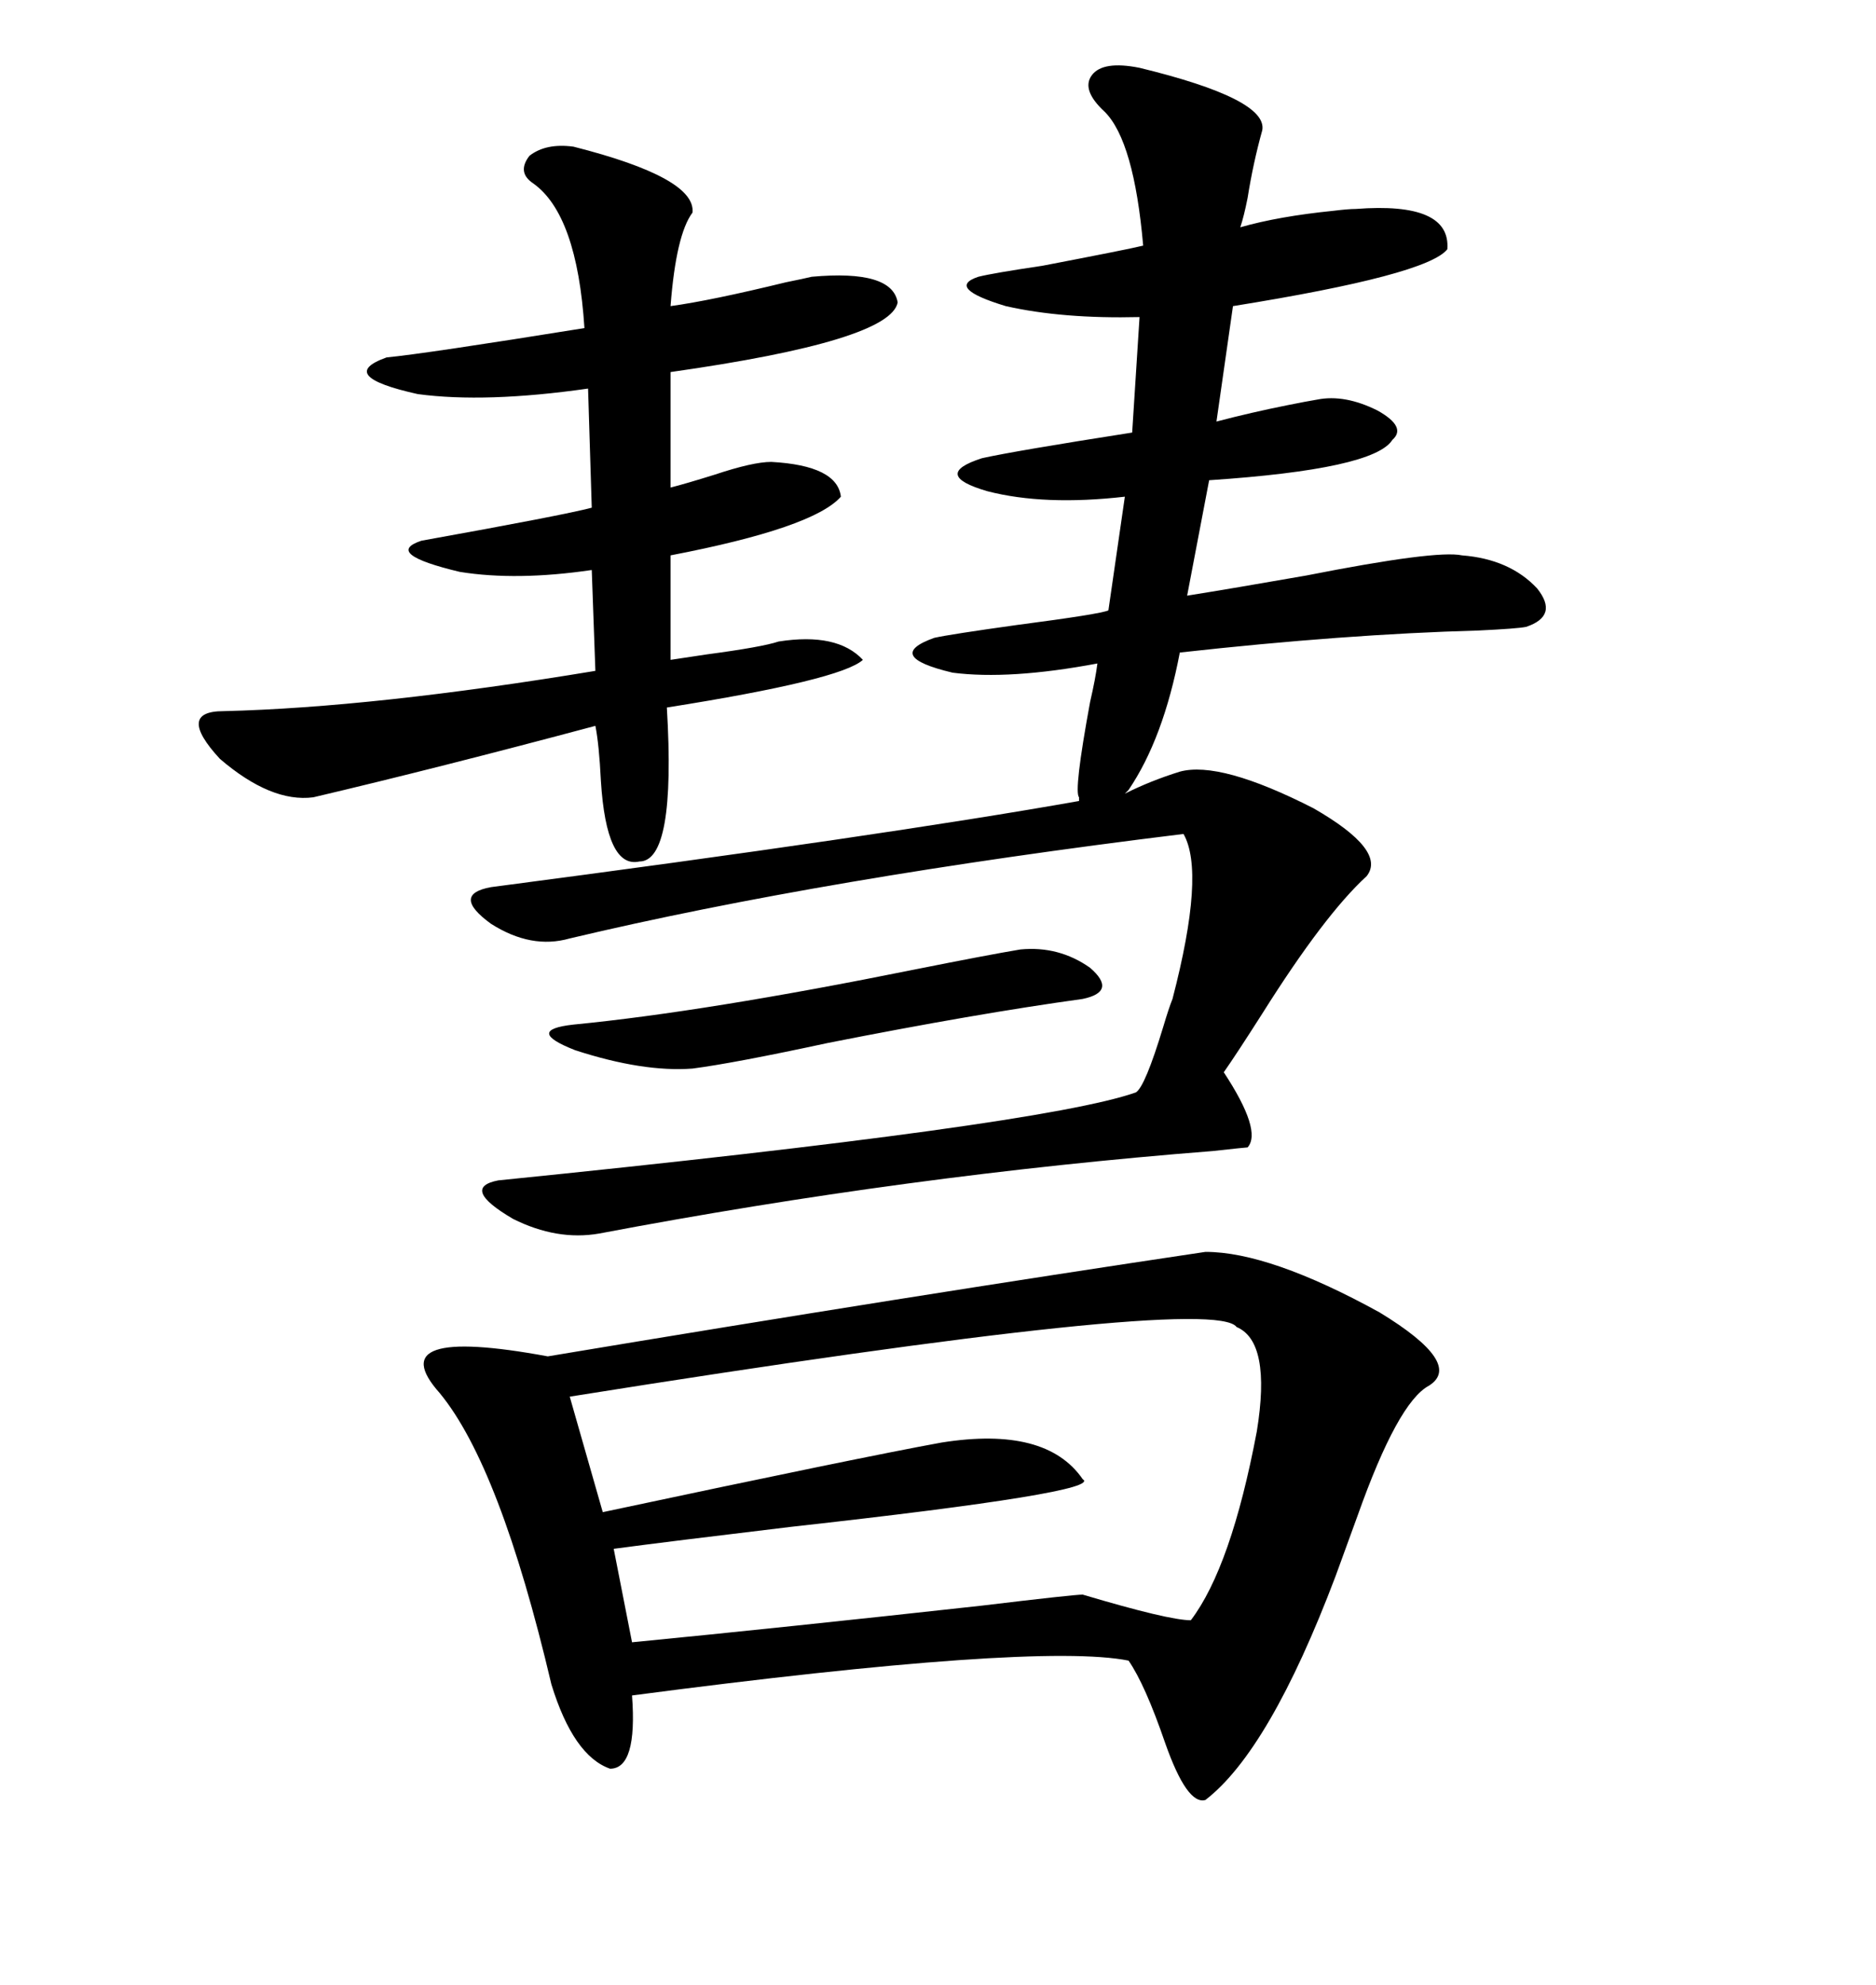 <svg xmlns="http://www.w3.org/2000/svg" xmlns:xlink="http://www.w3.org/1999/xlink" width="300" height="317.285"><path d="M192.77 200.10L192.77 200.10Q203.03 200.10 220.61 209.77L220.61 209.77Q234.08 217.97 228.52 221.48L228.52 221.48Q223.54 224.12 217.09 242.29L217.09 242.29Q214.75 248.73 213.57 251.95L213.57 251.95Q203.03 279.79 192.77 287.70L192.77 287.70Q189.84 288.57 186.33 278.61L186.33 278.61Q183.11 269.24 180.47 265.43L180.47 265.43Q165.82 262.50 101.07 271.00L101.07 271.00Q101.95 282.71 97.56 282.71L97.56 282.71Q91.70 280.66 88.18 269.24L88.18 269.24Q79.98 234.38 70.31 222.66L70.31 222.66Q60.64 211.82 87.60 216.80L87.60 216.80Q145.61 207.13 192.77 200.10ZM182.23 10.84L182.23 10.84Q202.73 15.82 201.86 20.80L201.86 20.80Q200.39 26.07 199.51 31.64L199.51 31.64Q198.93 34.57 198.34 36.33L198.34 36.33Q204.49 34.57 213.28 33.69L213.28 33.69Q215.63 33.40 216.80 33.40L216.80 33.40Q232.03 32.23 231.45 39.84L231.45 39.84Q228.22 43.95 197.17 48.93L197.17 48.93L194.53 67.38Q200.10 65.92 205.96 64.75L205.96 64.75Q208.89 64.16 210.64 63.87L210.64 63.87Q215.04 62.99 220.31 65.63L220.31 65.63Q225 68.26 222.66 70.31L222.66 70.31Q219.73 75 193.36 76.76L193.36 76.76L189.84 95.21Q197.17 94.04 208.89 91.99L208.89 91.99Q229.69 87.89 233.79 88.77L233.79 88.77Q241.41 89.36 245.80 94.04L245.80 94.04Q249.32 98.44 244.04 100.20L244.04 100.20Q242.58 100.49 236.43 100.78L236.43 100.78Q215.04 101.37 188.67 104.30L188.67 104.30Q186.04 118.07 180.47 126.27L180.47 126.27L179.88 126.86Q183.98 124.80 188.67 123.34L188.67 123.34Q195.12 121.58 210.06 129.20L210.06 129.20Q221.78 135.94 218.55 140.04L218.55 140.04Q211.82 146.19 201.86 162.01L201.86 162.01Q197.75 168.46 195.70 171.39L195.70 171.39Q201.86 180.76 199.51 183.40L199.51 183.40Q199.22 183.40 193.95 183.98L193.95 183.98Q145.31 187.79 95.80 197.17L95.80 197.17Q89.06 198.34 82.03 194.82L82.03 194.82Q73.54 189.84 79.69 188.67L79.69 188.67Q166.70 179.88 181.64 174.61L181.64 174.61Q183.11 173.73 186.04 164.06L186.04 164.06Q186.91 161.13 187.50 159.67L187.50 159.67Q192.77 139.45 189.26 133.30L189.26 133.30Q131.84 140.33 91.11 150L91.11 150Q84.96 151.76 78.52 147.66L78.52 147.66Q72.07 142.97 78.52 141.80L78.52 141.80Q141.21 133.59 172.56 128.03L172.56 128.03L172.56 127.44Q171.68 126.56 174.32 112.21L174.32 112.21Q175.20 108.40 175.49 106.05L175.49 106.05Q161.43 108.69 152.34 107.52L152.34 107.52Q141.21 104.88 149.41 101.95L149.41 101.95Q152.05 101.37 162.60 99.90L162.60 99.90Q176.07 98.14 177.25 97.56L177.25 97.56L179.88 79.39Q166.99 80.86 157.91 78.52L157.91 78.52Q148.83 75.88 157.03 73.24L157.03 73.24Q162.30 72.07 181.05 69.14L181.05 69.14L182.23 50.68Q169.92 50.98 160.84 48.93L160.84 48.93Q151.17 46.00 156.45 44.24L156.45 44.24Q158.79 43.65 166.70 42.48L166.70 42.48Q180.47 39.84 182.81 39.26L182.81 39.26Q181.35 22.56 176.66 17.87L176.66 17.87Q172.85 14.36 174.61 12.01L174.61 12.01Q176.37 9.67 182.23 10.84ZM197.75 212.11L197.75 212.11Q193.95 206.84 91.11 223.24L91.11 223.24L96.39 241.70Q137.70 232.91 150.59 230.57L150.59 230.57Q167.29 227.93 173.14 236.43L173.14 236.43Q176.66 238.48 126.56 244.04L126.56 244.04Q106.93 246.39 98.14 247.56L98.14 247.56L101.07 262.50Q125.10 260.16 157.03 256.64L157.03 256.64Q171.68 254.88 173.14 254.88L173.14 254.88Q186.91 258.98 190.43 258.98L190.43 258.98Q196.88 250.49 200.98 228.81L200.98 228.81Q203.32 214.45 197.75 212.11ZM91.70 23.44L91.70 23.44Q111.33 28.42 110.74 33.98L110.74 33.98Q108.11 37.50 107.23 48.93L107.23 48.93Q113.67 48.05 125.68 45.12L125.68 45.12Q128.61 44.53 129.79 44.24L129.79 44.24Q142.68 43.07 143.55 48.34L143.55 48.34Q142.38 54.49 107.23 59.47L107.23 59.47L107.23 77.93Q109.57 77.34 114.26 75.88L114.26 75.88Q120.41 73.83 123.34 73.83L123.34 73.83Q133.89 74.41 134.47 79.39L134.47 79.39Q130.08 84.38 107.23 88.77L107.23 88.77L107.23 105.47Q109.28 105.18 113.09 104.59L113.09 104.59Q121.88 103.42 124.51 102.54L124.51 102.54Q133.89 101.07 137.99 105.47L137.99 105.47Q134.47 108.69 106.64 113.09L106.64 113.09Q108.11 137.70 102.25 137.70L102.25 137.70Q96.97 138.87 96.09 124.80L96.09 124.80Q95.80 118.95 95.21 116.02L95.21 116.02Q70.02 122.75 50.10 127.44L50.10 127.44Q43.36 128.32 35.16 121.29L35.16 121.29Q28.13 113.67 35.74 113.67L35.74 113.67Q59.77 113.09 95.21 107.23L95.21 107.23L94.63 91.11Q82.62 92.87 73.54 91.41L73.54 91.41Q61.23 88.48 67.38 86.43L67.38 86.43Q90.23 82.32 94.63 81.15L94.63 81.15L94.04 62.11Q77.64 64.45 66.80 62.99L66.80 62.99Q53.61 60.06 61.82 57.13L61.82 57.13Q67.97 56.54 93.46 52.44L93.46 52.44Q92.29 34.28 85.25 29.30L85.25 29.30Q82.62 27.54 84.67 24.90L84.67 24.90Q87.30 22.85 91.70 23.44ZM163.18 151.76L163.18 151.76Q169.34 151.17 174.32 154.69L174.32 154.69Q178.71 158.50 173.14 159.67L173.14 159.67Q156.15 162.01 132.42 166.70L132.42 166.70Q117.48 169.92 110.74 170.80L110.74 170.80Q102.83 171.39 91.99 167.87L91.99 167.87Q83.79 164.65 91.70 163.77L91.70 163.77Q112.79 161.72 146.19 154.98L146.19 154.98Q157.91 152.64 163.18 151.76Z"/></svg>
